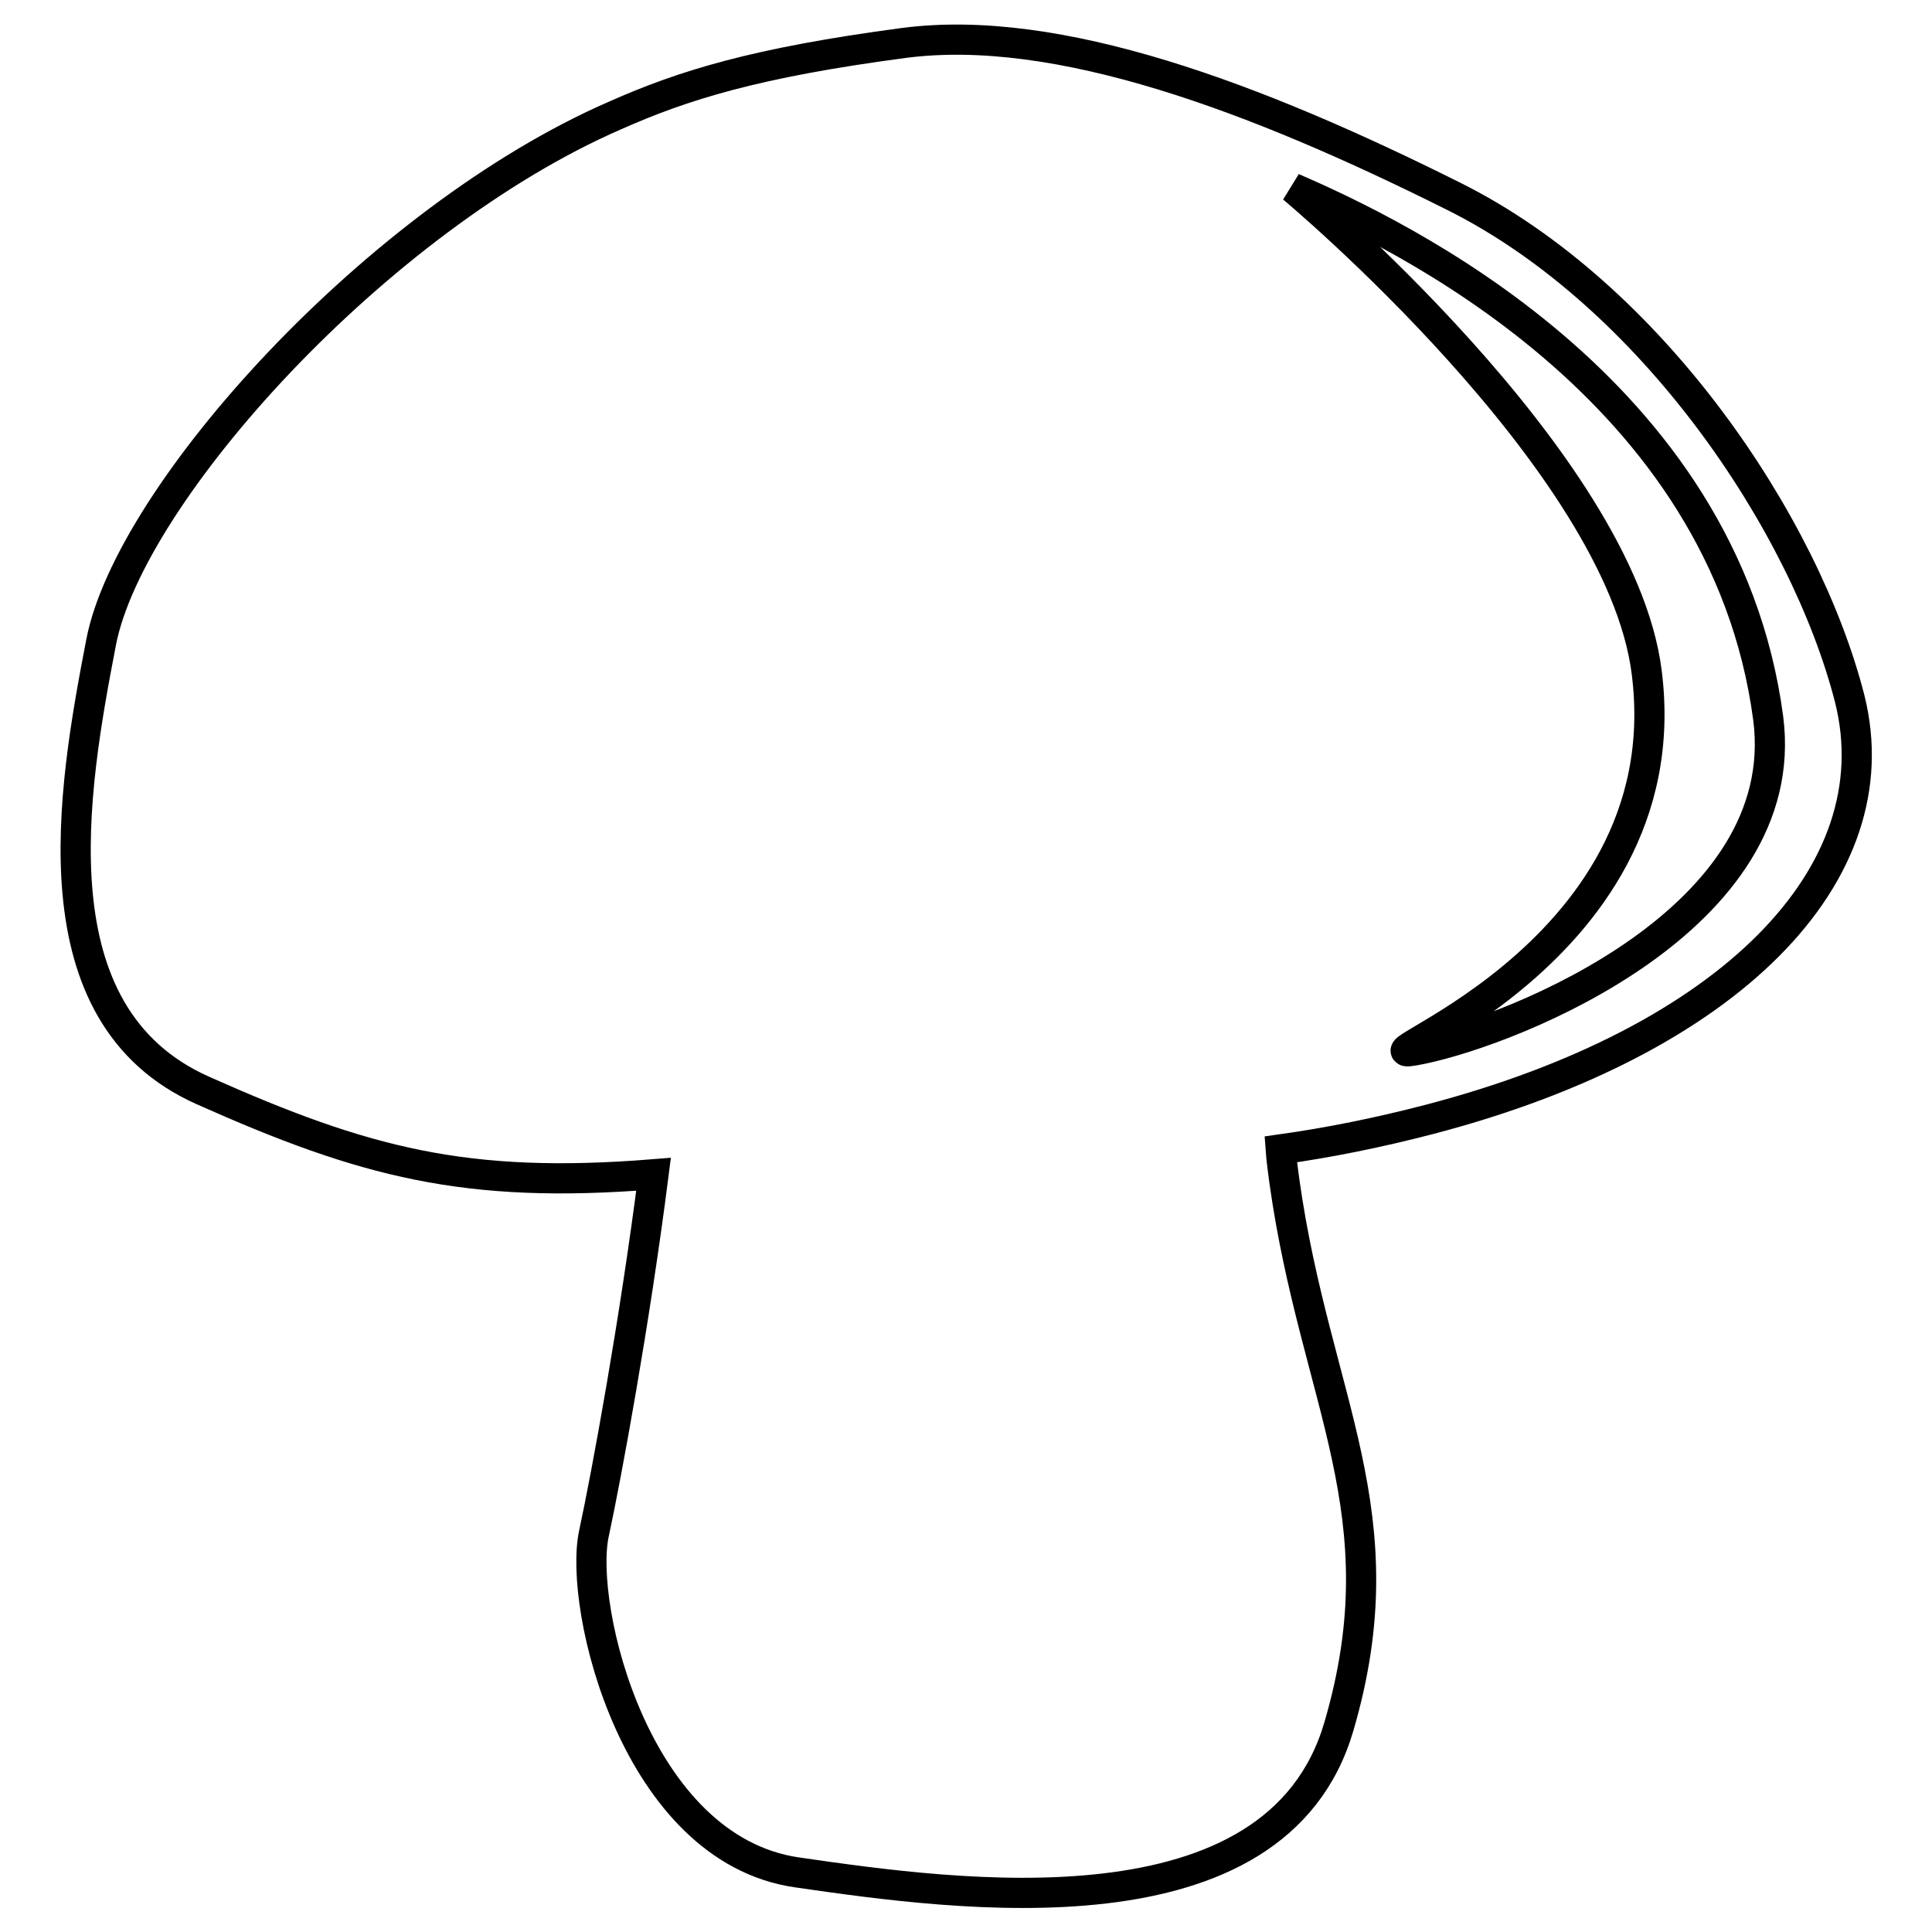 <?xml version="1.0" encoding="utf-8"?>
<!-- Svg Vector Icons : http://www.onlinewebfonts.com/icon -->
<!DOCTYPE svg PUBLIC "-//W3C//DTD SVG 1.1//EN" "http://www.w3.org/Graphics/SVG/1.1/DTD/svg11.dtd">
<svg version="1.1" xmlns="http://www.w3.org/2000/svg" xmlns:xlink="http://www.w3.org/1999/xlink" x="0px" y="0px" viewBox="0 0 256 256" enable-background="new 0 0 256 256" xml:space="preserve">
<g><g><path stroke-width="4" fill-opacity="0" stroke="#000000"  d="M245.1,92.6c-5.9-23.1-26.2-53.5-52.5-66.6c-26.2-13.1-52.5-23-72.9-20.3c-19.6,2.6-29.2,5.6-38.2,9.6C50,29,17.2,65.4,13.4,85.1c-3.8,19.7-9,49.4,13.5,59.4c21.3,9.5,34.8,13.1,59.7,11.1c-2.5,19.6-6.2,39.7-7.9,47.6c-2.1,9.7,5.5,41.8,26.9,44.9c21.4,3.1,63.5,9,71.8-19.3c8.3-28.3-3.1-43.1-7.2-72.2c-0.2-1.5-0.4-2.9-0.5-4.3c6.4-0.9,12.9-2.2,19.8-4C229.2,137.9,250.9,115.8,245.1,92.6z M188.4,139c-12.6,2.6,34.7-11.2,29.8-49.9c-3.5-28-46.9-64.2-46.9-64.2c13.6,5.9,57.2,26.4,63,70.3C237.7,121.7,200.9,136.4,188.4,139z"/></g></g>
</svg>